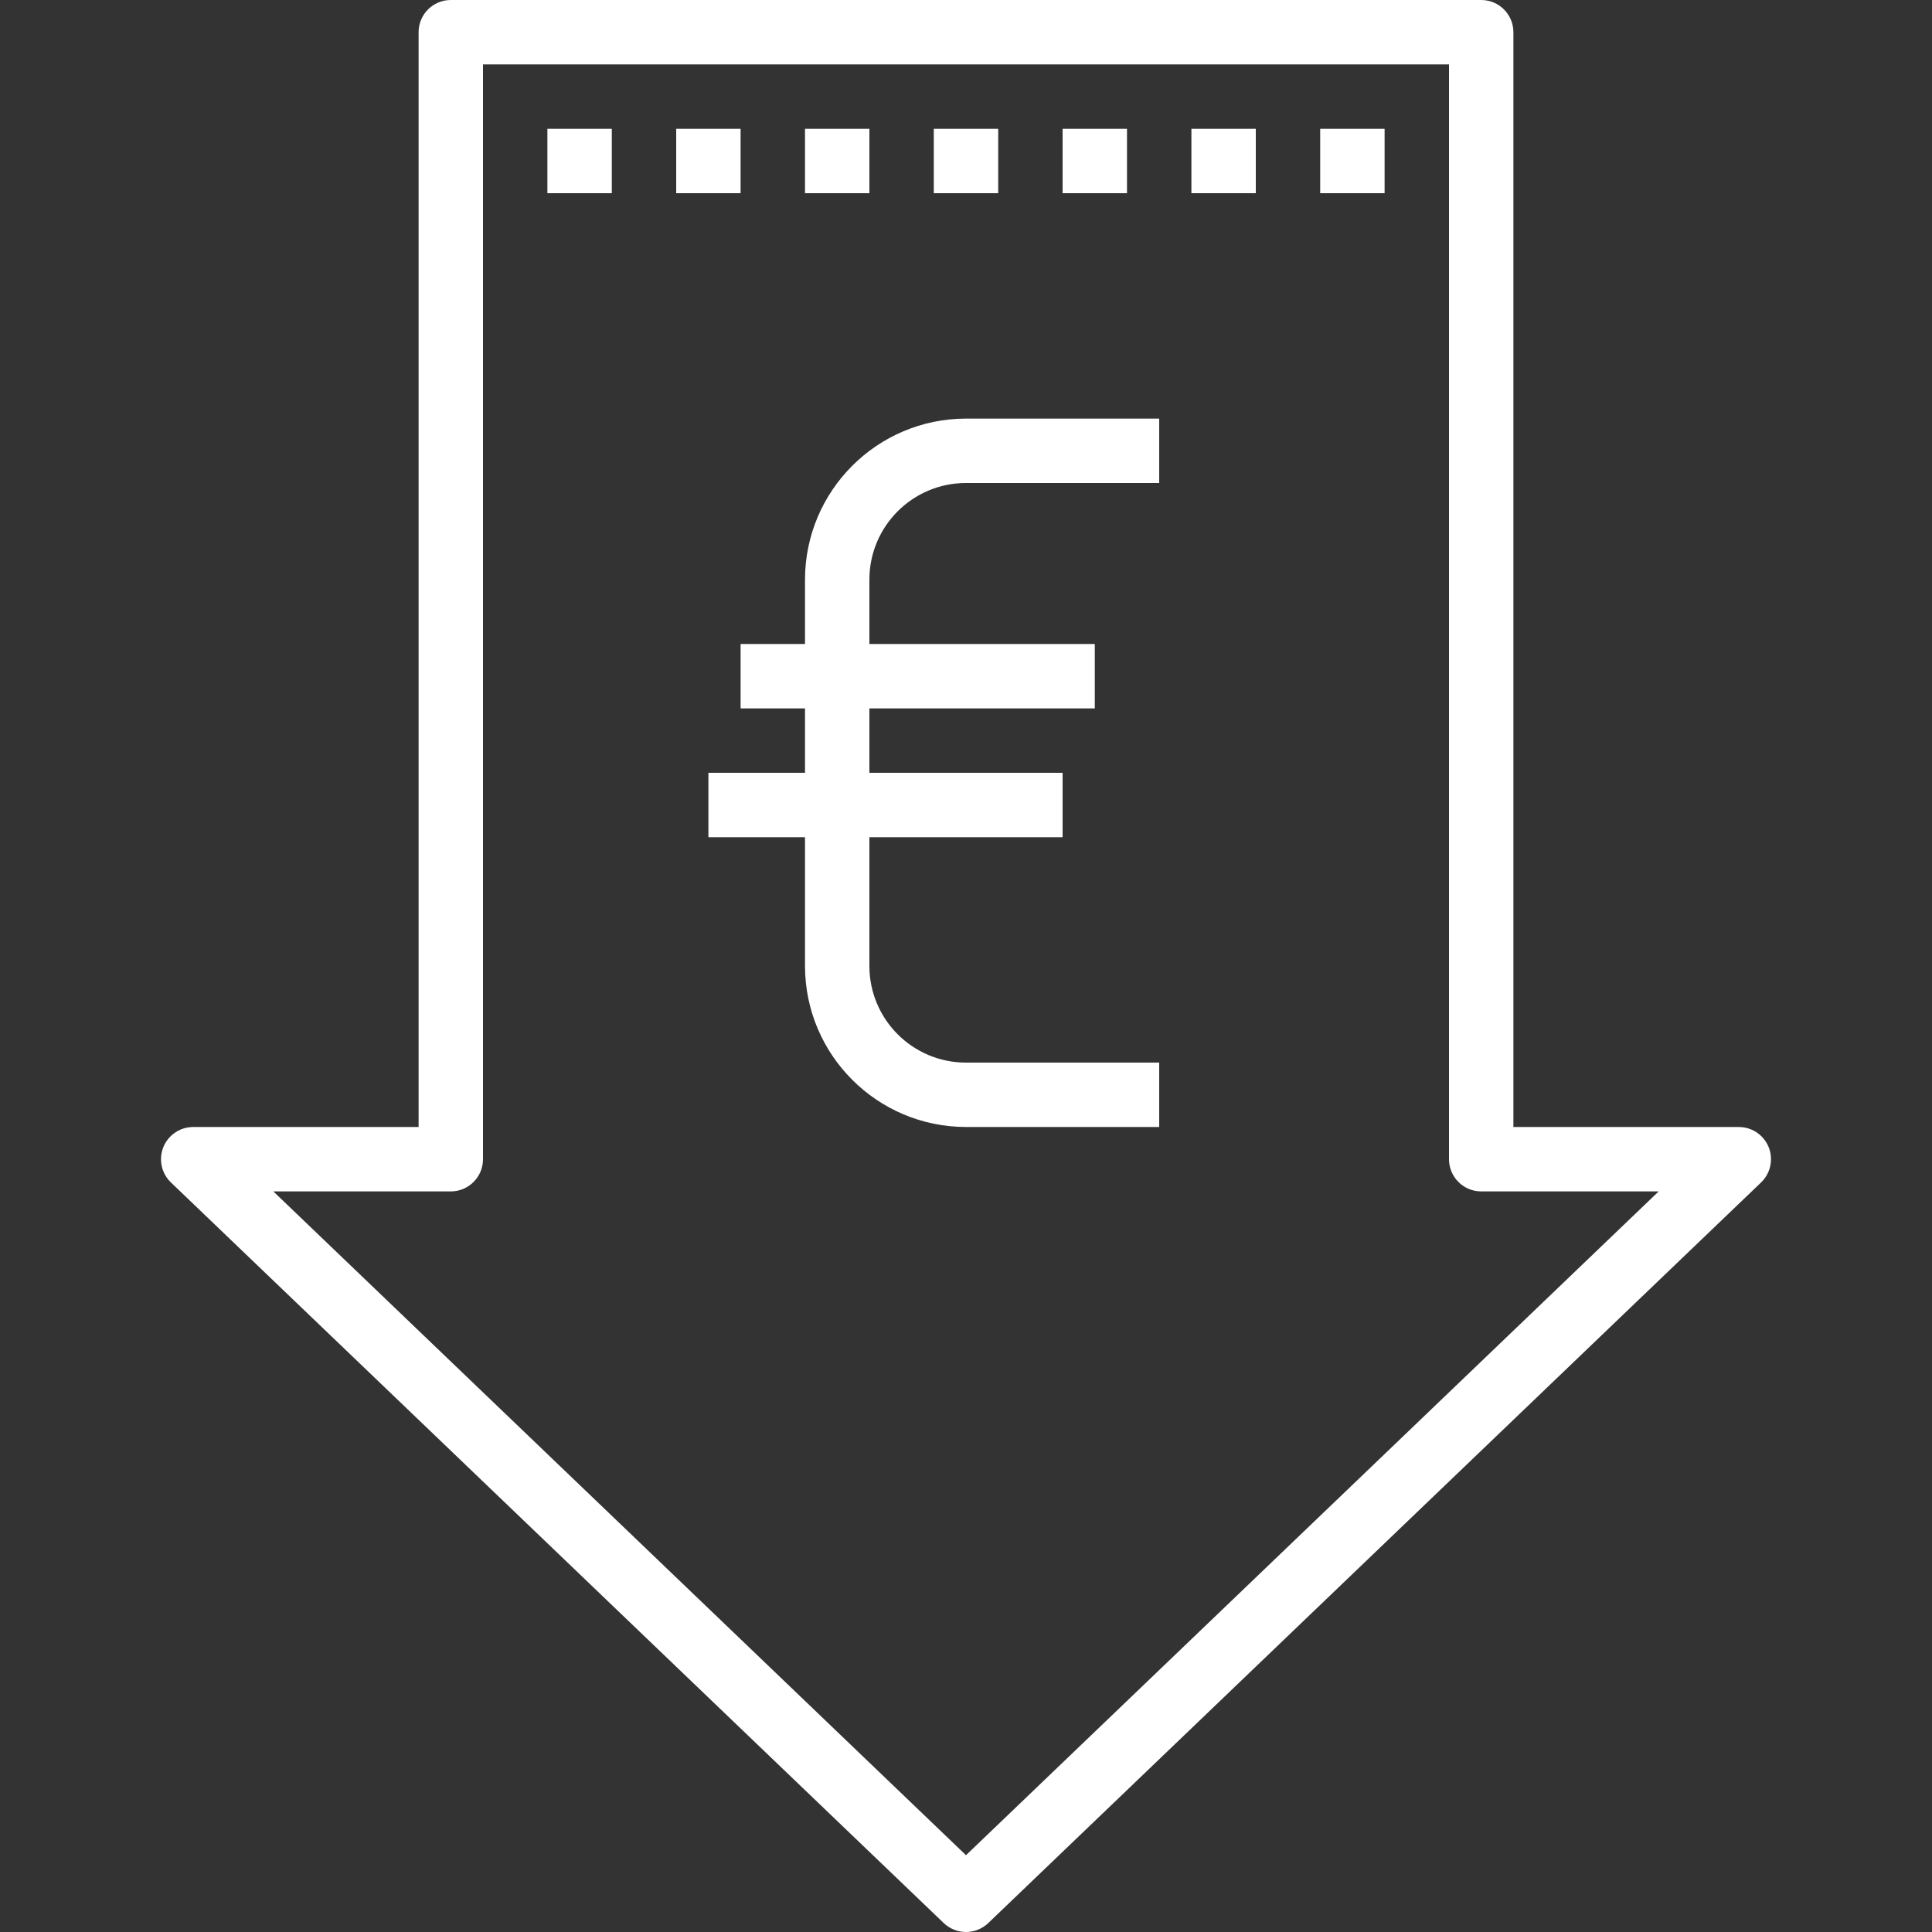 <?xml version="1.0" encoding="UTF-8"?> <svg xmlns="http://www.w3.org/2000/svg" xmlns:xlink="http://www.w3.org/1999/xlink" xmlns:svgjs="http://svgjs.com/svgjs" width="512" height="512" x="0" y="0" viewBox="0 0 480 480" style="enable-background:new 0 0 512 512" xml:space="preserve"><rect x="0" y="0" width="480" height="480" fill="#333333" stroke="none"/> <g> <g xmlns="http://www.w3.org/2000/svg"> <g> <g> <path d="M432,280h-56V8c0-4.418-3.582-8-8-8H112c-4.418,0-8,3.582-8,8v272H48c-2.181,0-4.268,0.89-5.777,2.465 c-3.057,3.19-2.949,8.254,0.241,11.311l192,184c1.49,1.427,3.473,2.224,5.536,2.224c2.063,0,4.047-0.797,5.536-2.224l192-184 c1.575-1.509,2.465-3.596,2.465-5.777C440,283.581,436.418,280,432,280z M240,460.92L67.904,296H112c4.418,0,8-3.582,8-8V16h240 v272c0,4.418,3.582,8,8,8h44.096L240,460.92z" fill="#ffffff" data-original="#000000" style=""></path> <rect x="136" y="32" width="16" height="16" fill="#ffffff" data-original="#000000" style=""></rect> <rect x="168" y="32" width="16" height="16" fill="#ffffff" data-original="#000000" style=""></rect> <rect x="200" y="32" width="16" height="16" fill="#ffffff" data-original="#000000" style=""></rect> <rect x="232" y="32" width="16" height="16" fill="#ffffff" data-original="#000000" style=""></rect> <rect x="264" y="32" width="16" height="16" fill="#ffffff" data-original="#000000" style=""></rect> <rect x="296" y="32" width="16" height="16" fill="#ffffff" data-original="#000000" style=""></rect> <rect x="328" y="32" width="16" height="16" fill="#ffffff" data-original="#000000" style=""></rect> <path d="M200,144v16h-16v16h16v16h-24v16h24v32c0.026,22.08,17.92,39.974,40,40h48v-16h-48c-13.255,0-24-10.745-24-24v-32h48v-16 h-48v-16h56v-16h-56v-16c0-13.255,10.745-24,24-24h48v-16h-48C217.92,104.026,200.026,121.92,200,144z" fill="#ffffff" data-original="#000000" style=""></path> </g> </g> </g> <g xmlns="http://www.w3.org/2000/svg"> </g> <g xmlns="http://www.w3.org/2000/svg"> </g> <g xmlns="http://www.w3.org/2000/svg"> </g> <g xmlns="http://www.w3.org/2000/svg"> </g> <g xmlns="http://www.w3.org/2000/svg"> </g> <g xmlns="http://www.w3.org/2000/svg"> </g> <g xmlns="http://www.w3.org/2000/svg"> </g> <g xmlns="http://www.w3.org/2000/svg"> </g> <g xmlns="http://www.w3.org/2000/svg"> </g> <g xmlns="http://www.w3.org/2000/svg"> </g> <g xmlns="http://www.w3.org/2000/svg"> </g> <g xmlns="http://www.w3.org/2000/svg"> </g> <g xmlns="http://www.w3.org/2000/svg"> </g> <g xmlns="http://www.w3.org/2000/svg"> </g> <g xmlns="http://www.w3.org/2000/svg"> </g> </g> </svg> 
